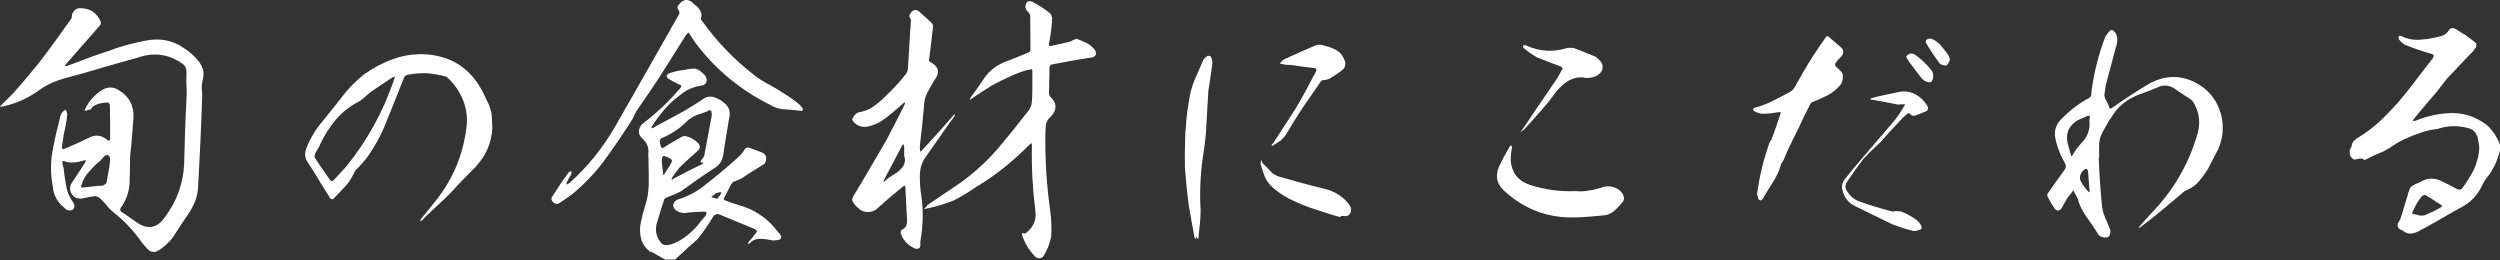 <?xml version="1.0" encoding="UTF-8"?>
<svg id="_レイヤー_2" data-name="レイヤー_2" xmlns="http://www.w3.org/2000/svg" viewBox="0 0 103.74 10.8">
  <rect x="0" y="0" width="103.74" height="10.8" fill="#333333" stroke="none"/>
  <defs>
    <style>
      .cls-1 {
        fill: #fff;
      }
    </style>
  </defs>
  <g id="_レイヤー_1-2" data-name="レイヤー_1">
    <g>
      <path class="cls-1" d="M7.74,2.96c-.01-.14-.06-.24-.16-.31-.58-.41-1.19-.49-1.86-.26-.43.12-.85.24-1.28.36-.59.18-1.18.35-1.76.5-.36.1-.7.24-1.01.46-.47.35-.98.58-1.55.71-.04,0-.08.01-.12.01.02-.04.05-.07.08-.1.14-.13.28-.28.42-.41.38-.42.74-.85,1.1-1.29.47-.61.92-1.24,1.37-1.87.01-.06.02-.11.02-.18.04-.07.08-.13.14-.18.07-.05.14-.07.23-.06.4.01.66.2.82.56.01.05,0,.1-.02.14l-1.42,1.62s-.04.05-.05.08c.02.01.06.01.08,0,.34-.12.67-.25,1.01-.38.25-.08.5-.18.77-.26.25-.1.5-.18.77-.25.23-.06.46-.11.7-.16.23-.05.47-.06.71-.04.31.04.6.14.86.32.28.17.5.37.68.61.17.23.22.47.14.73-.02.11-.04.22-.04.34.01.11.02.23.02.34-.04,1.26-.1,2.52-.17,3.78-.02.38-.16.74-.38,1.07-.23.34-.46.68-.68,1.03-.13.16-.29.31-.46.44-.08.06-.17.11-.26.14-.1.01-.18-.01-.26-.06-.1-.1-.19-.2-.28-.31-.34-.49-.73-.91-1.19-1.27-.12-.1-.22-.2-.3-.31-.1-.11-.19-.22-.31-.31-.07-.05-.16-.06-.24-.04-.13.01-.28.05-.41.08-.28.05-.46-.07-.54-.33-.01-.11,0-.2.06-.3.19-.28.37-.56.56-.85.01-.04.02-.07.04-.11-.04.01-.07.01-.1.02-.13.04-.26.07-.41.08-.14.01-.28,0-.41-.06-.04,0-.06.01-.06.04,0,.1.02.18.05.26.02.23.06.47.1.7.04.26.13.49.29.71.04.05.05.1.06.16-.01.11-.06.17-.16.18-.11.01-.19-.02-.25-.1-.29-.23-.46-.52-.49-.89-.1-.53-.1-1.06.01-1.58.08-.43.18-.86.29-1.28.01-.08.05-.16.1-.23.04-.04.08-.07.13-.1.04.06.06.11.07.17-.02.28-.07.56-.14.83-.02.18-.06.36-.08.53-.01.11.04.13.14.08.31-.13.64-.28.95-.43.28-.16.55-.13.8.08.07.05.11.02.11-.06,0-.47,0-.94-.01-1.4-.01-.05-.05-.08-.1-.1-.12.01-.23.02-.35.05-.12.04-.22.08-.31.17,0,.05-.02.07-.06.07-.07.02-.16.05-.23.06.01-.07.05-.13.08-.19.16-.28.37-.5.64-.67.25-.16.5-.14.73.02.4.25.59.62.58,1.09-.04.54-.08,1.09-.14,1.62l-.02,1.06c-.01.37-.12.71-.31,1.01-.12.13-.11.23.05.3.18.12.35.25.53.37.47.34.88.26,1.19-.2.49-.65.76-1.38.8-2.19.02-.92.05-1.83.1-2.76.01-.13.01-.26,0-.41-.01-.23-.01-.47,0-.68ZM4.46,6.42s-.07.02-.12.05c-.05.06-.11.12-.17.19-.17.13-.32.29-.47.46-.16.17-.26.35-.32.56-.04.08-.01.12.07.1l.64-.07c.1.01.17,0,.24-.04.07-.04.11-.11.11-.2.04-.23.07-.41.1-.56.02-.16.04-.29.02-.38-.01-.05-.05-.07-.1-.1Z"/>
      <path class="cls-1" d="M19.78,6.88c-.22.22-.44.44-.66.67-.22.24-.43.47-.65.68-.2.19-.41.38-.62.58-.11.1-.22.2-.31.31-.04.02-.07.05-.12.06.02-.04.05-.07.06-.11.22-.26.43-.53.64-.79.66-.84,1.07-1.8,1.22-2.87.07-.41.04-.8-.1-1.19-.14-.37-.36-.71-.65-.98-.04-.04-.06-.05-.08-.06-.26-.07-.52-.12-.79-.14-.26-.01-.53.01-.79.06-.1.02-.16.07-.18.16-.28.71-.55,1.39-.84,2.09-.13.3-.29.58-.46.86-.17.28-.37.53-.61.77-.07.06-.12.13-.16.22-.1.2-.2.38-.36.54-.14.16-.29.31-.44.46-.04.06-.08.08-.13.06-.05-.02-.08-.06-.1-.12-.18-.28-.36-.56-.52-.84-.11-.18-.22-.36-.34-.53-.13-.18-.17-.38-.08-.61.16-.41.38-.79.68-1.13.31-.4.64-.79.95-1.2.24-.28.5-.53.79-.76.36-.25.74-.46,1.14-.6.41-.16.84-.23,1.28-.22,1.16.04,2,.58,2.52,1.64.07.14.14.3.22.46.06.17.11.32.12.49.01.17.01.34.02.5-.04.59-.25,1.09-.66,1.54ZM16.39,3.18s-.06.01-.08.02c-.18.11-.36.23-.53.35-.2.13-.4.26-.58.42-.1.1-.2.18-.32.25-.36.19-.67.43-.94.74-.26.31-.48.65-.65,1.02-.05.12-.12.23-.19.35-.01.02-.02.06-.04.11-.01.04-.01.07,0,.1.2.31.41.61.62.91.06.08.12.08.19,0,.17-.18.32-.35.48-.52.89-1.09,1.55-2.3,2-3.62.01-.04.02-.07.04-.11,0-.01-.01-.01-.01-.02Z"/>
      <path class="cls-1" d="M22.92,8.35c-.05-.06-.05-.12-.01-.18.22-.35.44-.68.68-1.01.02-.02.07-.05.12-.06v.13c-.07.1-.12.19-.17.29-.02.05-.04.1-.02.14.05-.02.08-.05.13-.08.74-.67,1.36-1.44,1.86-2.3.89-1.55,1.76-3.09,2.64-4.64.06-.08.06-.17-.01-.25-.04-.06-.04-.12.01-.18.22-.28.44-.28.68-.01.1.06.17.14.23.25.06.1.07.2.02.32,0,.04.01.06.04.08.61.86,1.34,1.62,2.18,2.27.18.14.37.26.58.37.2.11.4.22.59.35.26.16.5.32.73.52.04.05.07.1.1.13.04.07.01.11-.06.11-.2-.02-.41-.05-.61-.06-.24,0-.46-.06-.65-.18-1.26-.62-2.31-1.49-3.15-2.62-.05-.08-.11-.17-.17-.26-.02-.05-.05-.1-.1-.13-.04.04-.07.08-.11.13-.38.61-.77,1.22-1.15,1.82-.25.38-.52.77-.78,1.15-.11.14-.19.3-.26.47-.35.55-.71,1.09-1.09,1.61-.37.53-.82,1.01-1.32,1.44-.2.17-.43.32-.66.47-.02.01-.06.02-.1.02-.07-.01-.13-.05-.17-.11ZM27.02,10.47c-.2-.13-.34-.31-.41-.53-.06-.23-.07-.47-.02-.7.05-.24.11-.48.19-.73.1-.29.13-.58.14-.88,0-.3,0-.61-.01-.91,0-.11,0-.22-.01-.32.04-.26-.05-.48-.24-.65-.12-.11-.17-.22-.14-.36.02-.13.1-.24.23-.32.53-.41,1.02-.88,1.46-1.39.1-.1.08-.16-.05-.18-.13-.06-.26-.14-.4-.22-.13-.08-.13-.17.01-.24.2-.07.42-.12.64-.14.11-.02.22-.05.34-.05.08-.01.17.01.25.06s.14.11.22.18c.06.06.1.14.11.24-.02.13-.1.22-.24.22-.28.05-.52.14-.73.29-.22.16-.42.32-.6.5-.25.26-.47.54-.67.84-.02.04-.05.08-.06.14.06,0,.1-.02.13-.05.41-.22.82-.44,1.22-.66.26-.16.52-.31.78-.49.13-.1.28-.13.42-.1.16.04.29.11.41.2.26.18.35.42.26.72-.08.49-.17,1-.24,1.49-.04.23-.14.41-.34.53-.48.31-.95.64-1.4.97-.2.11-.42.19-.64.28-.05.02-.07.06-.08.11-.11.31-.2.64-.3.96-.08.32,0,.61.23.85.06.02.11.04.17.04.06-.01.12-.01.17-.02.26-.08.5-.22.72-.4s.4-.37.56-.59c.06-.07.12-.14.18-.2.01-.05.02-.08.05-.12-.02-.04-.07-.05-.11-.06-.28.01-.53.02-.79.06-.11,0-.22-.02-.31-.07-.11-.06-.17-.13-.19-.25.02-.11.08-.19.19-.24.43-.13.83-.34,1.18-.64.47-.36.92-.74,1.37-1.15.1-.1.18-.2.25-.32.04-.04.08-.05.14-.05.18.06.36.13.54.2.14.05.22.16.19.31,0,.06-.04.12-.07.17-.32.19-.64.4-.96.61-.11.05-.22.1-.34.14-.02.04-.06.07-.08.1l-.28.54c-.05.08-.02.12.07.14.25.1.52.18.78.26.54.2.98.53,1.33.98.01.02.04.04.05.06.16.16.17.26.04.32-.11.02-.22.04-.31.02-.17-.04-.34-.06-.5-.06s-.31.07-.43.2c-.01.01-.04.01-.05.01,0-.02.01-.05.02-.07.1-.11.2-.24.3-.37.07-.07.06-.13-.05-.18-.48-.19-.96-.4-1.45-.6-.11-.04-.2,0-.26.08-.19.32-.41.64-.65.94-.13.13-.28.25-.42.37l-.2.19-.32.29h-.41c-.19-.11-.37-.2-.56-.32ZM29.52,4.62s-.04-.06-.08-.05c-.05.02-.08.04-.11.06-.13.05-.28.1-.41.14-.12.05-.24.12-.35.2-.29.3-.61.53-.97.7-.05.01-.1.05-.16.07-.05.04-.07.08-.06.16.01.06.02.11.04.16.01.08.06.11.13.06.16-.11.32-.2.49-.3.06-.04.12-.07.19-.11.06-.04.12-.06.19-.07.22.05.4.14.54.29.11.11.11.23-.02.34-.26.23-.53.47-.77.71-.1.14-.19.26-.29.4,0,.02-.01.06-.01.08.04-.01.06-.02.07-.04l.59-.31.61-.3.05-.05s-.02-.01-.04-.02h-.08s-.01-.02,0-.04c.01-.02.02-.05.05-.08.04-.05.07-.1.1-.14l.32-1.71s-.01-.08-.02-.13ZM27.51,7.2s0,.05.01.06c.02,0,.04-.01.05-.04.07-.12.16-.24.23-.36.02-.04.04-.07.07-.13.02-.05.02-.08-.02-.12-.04-.02-.08-.05-.12-.07-.04-.02-.08-.04-.14-.06-.06-.02-.1,0-.11.06-.01.06-.02.11-.02.16.01.17.04.34.06.5ZM29.92,8.02s.01-.04,0-.05c-.07.01-.14.02-.2.05-.04,0-.06.01-.06.04-.06.04-.11.07-.14.12.08.02.17.05.24.07.06-.07.12-.14.17-.23Z"/>
      <path class="cls-1" d="M38.55,2.44c-.02.08.01.13.1.16.31.18.36.42.13.72-.11.17-.2.35-.3.53-.1.19-.14.38-.14.59-.05.54-.1,1.07-.17,1.61,0,.1,0,.17.02.25.06-.05.11-.1.16-.16.41-.44.82-.9,1.22-1.36.02-.01.04-.04.06-.05,0,.02-.01.05-.02.08-.06.1-.12.18-.18.25-.36.52-.73,1.04-1.09,1.56-.11.2-.17.42-.17.66,0,.28.01.55.06.83.04.28.06.55.06.83,0,.36-.04.73-.1,1.09v.07c.02.17-.04.24-.2.22-.25-.1-.43-.26-.55-.49-.02-.05-.05-.1-.06-.14-.01-.05,0-.11.04-.16.16-.06.22-.18.22-.35-.02-.47-.05-.94-.07-1.4,0-.08-.04-.1-.1-.04-.35.28-.68.56-1.01.86-.12.13-.26.19-.43.2-.17,0-.3-.05-.42-.17-.07-.05-.12-.1-.16-.17-.1-.1-.11-.2-.04-.32.47-.77.92-1.55,1.38-2.34.26-.49.52-1,.76-1.49.01-.02.01-.05.01-.07-.02.01-.05.02-.07.04-.29.26-.59.52-.91.74-.19.12-.4.2-.61.24-.13.01-.25,0-.37-.06-.11-.06-.19-.13-.24-.24.02-.06.06-.13.11-.18.04-.06.1-.1.17-.12.22-.04.41-.11.59-.23.18-.13.34-.26.49-.41.3-.29.59-.59.85-.92.05-.06.08-.13.1-.2.04-.55.07-1.1.1-1.64.02-.1.02-.19.02-.3.02-.07.01-.14-.01-.2-.04-.04-.06-.08-.04-.13s.05-.08.07-.12c.1-.11.2-.12.32-.04.18.16.36.32.54.49.02.04.04.07.05.11-.05.47-.1.91-.16,1.37ZM37.51,6.06s0-.05-.02-.07c-.01.01-.04.02-.05.04l-.76,1.44s-.02.04-.02.06c.02.01.05,0,.06-.02.12-.11.25-.2.4-.29.13-.07.25-.18.35-.31.08-.13.11-.29.05-.44v-.4ZM42.68,2.89c-.26.07-.53.17-.78.29-.25.11-.49.23-.73.36-.29.18-.56.36-.83.54-.02.02-.06.05-.1.06.01-.04.02-.07.05-.11.17-.23.34-.47.5-.71.23-.36.53-.6.91-.75.31-.12.64-.25.95-.38.07-.01.11-.06.11-.16,0-.46-.01-.92-.01-1.39-.01-.05-.05-.1-.08-.14-.07-.06-.11-.13-.12-.2.01-.23.11-.3.3-.22.25.13.49.29.71.46.07.07.1.16.1.26-.02.32-.06.64-.12.96-.05.14,0,.18.14.13.24-.05.48-.1.71-.16t.04-.01c.07-.05.16-.08.24-.11.14.05.29.11.43.18.14.07.26.18.35.31.07.17.01.26-.17.29-.55.08-1.1.18-1.65.29-.04.02-.07.06-.08.11l-.02,1.07c0,.06.02.12.06.16.26.25.28.5.05.78-.02.02-.05.06-.08.08-.08.07-.13.18-.16.3-.01.12-.02.24-.02.35-.02,1.08.05,2.15.2,3.21.05.36.06.72.04,1.09-.06.28-.16.54-.31.78-.04.07-.11.11-.19.11-.08-.01-.16-.05-.2-.11-.22-.23-.37-.48-.48-.77-.02-.05-.04-.1-.04-.13.01-.04.05-.05.11-.02.04,0,.07-.01.1-.05.29-.24.41-.55.35-.92-.11-.89-.16-1.78-.14-2.67,0-.02-.01-.07-.01-.11-.04.02-.07.05-.1.07-.67.68-1.4,1.27-2.22,1.76-.3.2-.61.4-.94.56-.32.12-.65.23-.98.3-.08.01-.16.04-.23.05.05-.06.11-.12.16-.18.36-.24.72-.49,1.08-.73.67-.44,1.26-.96,1.78-1.55.47-.55.91-1.1,1.35-1.67.07-.11.11-.24.11-.37.02-.17.02-.56.02-1.2.01-.11-.04-.13-.12-.08Z"/>
      <path class="cls-1" d="M49.2,5.41c.02-.53.1-1.05.2-1.57.06-.24.14-.47.24-.68.1-.23.19-.44.29-.67.04-.06.1-.12.18-.17.05-.01.08,0,.13.02.05.1.07.19.07.29-.05.38-.11.77-.17,1.16l-.1,1.75c-.02.23-.05.46-.08.68-.14.83-.19,1.66-.14,2.5,0,.35-.04.7-.08,1.04,0,.04,0,.07-.01.11v.06s-.04-.02-.04-.05c-.02-.02-.04-.04-.04-.06-.02.01-.02.04-.02.06,0,.01-.01.02-.01.05l-.05-.07c-.08-.44-.17-.9-.24-1.34-.07-.52-.12-1.03-.16-1.55-.01-.52,0-1.04.02-1.56ZM54.68,8.72c-.41-.12-.79-.28-1.18-.47-.26-.14-.52-.31-.74-.52-.12-.12-.22-.25-.28-.41-.06-.16-.11-.31-.16-.47-.01-.05-.01-.1,0-.14.01-.02.02-.05.04-.06.01.01.01.04.01.06s.01.05.02.06c.11.1.2.2.3.3.08.11.2.18.32.24.66.19,1.31.37,1.97.53.41.1.74.31,1,.64.08.12.11.23.06.34-.05.12-.14.17-.29.14h-.11s-.02.04-.02.05c-.32-.08-.64-.19-.95-.29ZM53.11,2.63c.05-.07.11-.13.18-.17.41-.19.82-.37,1.24-.55.14-.07.3-.07.47,0,.12.02.25.07.36.12.12.06.23.13.31.24.05.07.1.16.13.25.04.08.04.18-.01.28-.04.07-.1.12-.17.17l-.34.23c-.11.08-.23.12-.37.12-.05.01-.1.05-.13.1-.24.36-.49.71-.73,1.06-.24.36-.46.72-.67,1.08-.07.11-.16.2-.25.28-.11.07-.2.14-.32.2,0,.02-.01.02-.04.02v-.05s.05-.06.07-.08c.31-.48.62-.96.94-1.45.29-.49.55-.98.82-1.5.06-.1.02-.16-.1-.16-.3-.04-.61-.07-.91-.12-.07-.01-.14-.01-.23-.01h0c-.07-.01-.16-.04-.24-.05Z"/>
      <path class="cls-1" d="M66.02,7.9c.2-.05.4-.1.59-.16.16-.02.3,0,.44.06.14.06.25.17.31.3.04.1.04.18-.01.26-.1.12-.2.24-.31.34-.1.11-.23.17-.37.22-.16.02-.31.04-.47.05-.28.02-.54.05-.83.05-1.14.04-2.12-.34-2.95-1.1-.31-.29-.38-.61-.22-1,.13-.28.28-.55.44-.83.01-.02.04-.05.08-.06.01.04.02.07.02.11-.04.18-.05.36-.05.55.05.49.31.82.79.98.62.2,1.26.29,1.91.26.2.02.41.01.61-.04ZM65.71,3.21c-.1,0-.18,0-.28.01-.18.04-.36.12-.5.24-.16.12-.29.26-.41.42-.11.16-.23.3-.34.44-.16.18-.31.36-.47.54-.16.18-.31.35-.48.53-.05.02-.1.06-.14.1.02-.04.06-.1.1-.14.47-.7.94-1.39,1.42-2.09.07-.11.13-.23.19-.34.05-.05.05-.08.02-.11-.02-.04-.05-.05-.08-.06-.34-.12-.66-.25-.98-.38-.19-.11-.37-.24-.54-.38l-.02-.11s.07-.01.11,0c.55.25,1.12.3,1.69.12.1-.02.19-.02.3-.01.29.11.56.22.85.34.02,0,.05.01.08.04.07.05.14.12.2.19.06.08.08.17.07.28-.02.11-.08.19-.18.26-.08.06-.19.11-.31.12-.06.01-.11.01-.18.02-.04-.01-.08-.02-.12-.02Z"/>
      <path class="cls-1" d="M73.49,5.84c.14-.36.26-.72.38-1.08.05-.1.02-.13-.1-.1-.22.04-.43.06-.64.06-.12-.01-.23-.05-.35-.11-.01-.02-.02-.06-.04-.08.01-.02.05-.05.07-.06.26-.06.53-.17.77-.29.24-.12.48-.25.71-.37.07-.04.12-.1.17-.17.24-.43.49-.88.77-1.31.18-.28.36-.54.56-.82.02,0,.05,0,.06-.01.19.17.38.32.56.48.11.12.1.24-.01.37-.1.1-.18.19-.25.29-.01.04,0,.07.02.11.08.07.17.16.24.23.04.05.06.11.06.16.01.18-.04.34-.17.46-.13.14-.29.26-.47.36-.18.08-.37.18-.56.25-.05.01-.1.04-.13.07-.18.35-.35.68-.5,1.03-.24.46-.46.92-.65,1.38-.06.05-.08.11-.1.18-.07.25-.19.49-.34.72-.14.22-.28.44-.41.67-.02.04-.06.05-.08.06-.06-.01-.08-.04-.1-.08-.01-.06-.02-.11-.05-.18.1-.75.28-1.5.55-2.22ZM77.66,4.15s-.04-.01-.05-.04c.01,0,.02-.01.05-.04.38-.1.78-.18,1.17-.26.24-.04.46,0,.66.11.22.12.37.28.49.48.06.12.02.2-.11.24-.13.06-.28.11-.41.16-.06.01-.12,0-.17-.04-.06-.08-.12-.08-.19,0-.12.1-.23.22-.34.34-.25.26-.5.53-.73.8-.25.23-.49.46-.72.71-.23.3-.44.6-.64.9-.12.16-.12.3,0,.46.11.17.25.29.43.37.46.17.94.31,1.43.44.18-.04.35-.02.49.05.16.07.3.16.43.24.12.08.22.18.28.31.02.06.01.11-.02.14l-.17.05c-.06.02-.11.02-.16.01-.29-.07-.56-.16-.83-.26-.52-.25-1.03-.5-1.56-.76-.26-.12-.43-.32-.52-.61-.06-.17-.04-.32.05-.47.2-.26.41-.52.62-.76l1.45-1.69c.16-.19.29-.4.41-.6.07-.07.06-.11-.02-.1h-.17v.02c-.4-.08-.79-.16-1.17-.22ZM80.18,3.35c-.04.06-.08.08-.16.06-.11-.02-.19-.07-.26-.14-.16-.19-.3-.4-.46-.6-.05-.06-.1-.13-.13-.19-.02-.04-.05-.07-.06-.1-.01-.02-.01-.04-.01-.04h0c.05-.07.12-.11.19-.12.1,0,.18.04.26.11.22.17.42.36.6.59.05.07.07.16.07.24,0,.07-.01.13-.05.19ZM80.85,2.62s-.04.07-.08.1c-.11,0-.19-.02-.28-.08-.19-.26-.38-.54-.55-.83-.04-.05-.04-.1,0-.16.05-.04.11-.05.19-.05.13.05.25.13.37.24.12.14.24.3.36.46.02.06.05.13.05.2-.02.04-.04.07-.06.12Z"/>
      <path class="cls-1" d="M87.24,8.64c.01.13.06.26.12.4s.11.25.16.38c.01.05.04.08.05.12.02.26-.08.36-.32.3-.07-.01-.13-.05-.18-.11-.14-.24-.31-.48-.48-.72-.17-.23-.3-.49-.38-.78-.06-.12-.12-.23-.18-.33-.08.11-.16.22-.24.31-.08.14-.17.29-.24.43-.11.13-.2.13-.3,0-.12-.17-.22-.35-.3-.53.01-.02.01-.04.01-.06.23-.34.47-.66.71-1,.07-.1.07-.2,0-.31-.2-.35-.34-.72-.4-1.12-.01-.26.07-.49.26-.67.35-.36.73-.66,1.17-.89.06-.05.1-.11.08-.2.1-.8.29-1.57.58-2.33.06-.11.13-.2.23-.28.05-.01.08,0,.13.04.08.08.13.19.14.31,0,.12-.01.24-.06.36l-.42,1.58c-.02.14-.04.28-.06.42.01.06.04.13.06.19.06.08.1.17.13.26.02.11.07.13.17.04.52-.36,1.04-.71,1.58-1.02.61-.3,1.2-.31,1.77-.04.58.28.96.73,1.14,1.37.14.59.06,1.15-.26,1.69-.1.19-.19.38-.29.56-.11.18-.24.36-.38.52-.13.16-.31.28-.5.36l-.1.05c-.34.29-.66.56-1,.84-.28.23-.55.44-.84.66-.01.01-.04.01-.06.01.02-.02.04-.05.04-.05.16-.18.31-.36.47-.53.92-.94,1.56-2.03,1.93-3.29.13-.43.1-.84-.11-1.24-.05-.11-.12-.2-.23-.26-.22-.13-.43-.29-.65-.43-.2-.12-.42-.13-.62-.04-.3.13-.6.24-.9.35-.42.18-.76.44-1,.82-.17.24-.31.49-.44.74-.07.13-.11.28-.12.42-.01.2-.01.4,0,.59h-.02c.02.7.07,1.39.14,2.09ZM86.69,4.8s-.08,0-.13.04c-.13.05-.26.11-.38.17-.36.24-.48.56-.37.98l.12.43s.01.05.02.06c.02-.01.05-.02.06-.05.08-.16.19-.3.31-.44.3-.28.43-.61.38-1.01,0-.01.01-.02.01-.05.02-.07.02-.11-.02-.13ZM86.64,7.06s-.06-.05-.08-.06c-.1.05-.17.11-.2.19-.05.08-.06.18-.04.28.08.17.18.31.3.44.02.02.05.06.08.07,0-.01,0-.02.01-.05-.02-.3-.05-.59-.07-.88Z"/>
      <path class="cls-1" d="M102.78,5.63c-.06-.17-.19-.28-.38-.32-.42-.11-.84-.1-1.25.04-.22.02-.42.07-.62.13-.24.08-.48.17-.72.28-.23.1-.44.23-.65.38-.13.08-.28.16-.43.22-.2.07-.38.17-.56.26-.02.01-.04.02-.06.02-.05-.05-.11-.07-.18-.06-.08.01-.14.02-.2.04-.02,0-.06,0-.08-.02-.08-.05-.13-.12-.14-.22-.02-.1-.01-.18.05-.26,0,0,.01-.01.02-.04.01-.12.06-.22.16-.29.08-.07.19-.13.29-.19.38-.25.73-.55,1.04-.88.32-.32.62-.67.9-1.03.32-.42.65-.84.97-1.26.08-.11.07-.17-.06-.2-.37-.1-.73-.23-1.08-.37-.1-.06-.19-.14-.26-.24-.01-.04-.01-.07,0-.12.04-.02.07-.02.11,0,.28.13.55.18.85.14.3-.02.59-.08.88-.17.1-.05.17-.11.23-.2.07-.12.18-.13.3-.06.14.1.29.18.42.26.13.1.25.19.37.28.05.04.06.07.06.13,0,.05-.02.1-.05.13-.07.1-.14.18-.23.26l-.93.98-.42.54c-.31.37-.64.74-.95,1.13-.02.02-.05.06-.06.1.04,0,.07,0,.11-.01.42-.17.86-.28,1.32-.31.61-.05,1.16.12,1.65.49.25.24.43.52.55.83.01.05.01.1.01.14-.1.43-.26.82-.53,1.17-.1.11-.16.22-.22.34-.19.42-.48.73-.89.94-.4.22-.78.44-1.16.66-.18.1-.36.2-.53.29-.12.07-.24.12-.37.13-.12.01-.24-.02-.35-.12-.06-.02-.11-.05-.16-.08-.08-.1-.08-.19,0-.3.05-.07.08-.16.1-.24.07-.23.14-.44.2-.66.02-.06.05-.13.06-.19.01-.08.05-.17.08-.24.02-.08.08-.14.17-.18.08-.05.17-.08.24-.11.02,0,.02-.01.04-.02.28-.17.55-.18.84-.05.25.12.49.24.73.37.05,0,.08,0,.13-.02.2-.25.37-.53.52-.82.13-.3.22-.61.22-.95-.02-.14-.05-.29-.08-.44ZM101.3,8.51c-.22-.14-.43-.29-.66-.42-.06,0-.11.02-.16.07-.06.08-.12.17-.18.26-.07.12-.14.25-.2.4,0,.02.01.04.02.06.07.01.16.02.23.05.08.02.16.02.24.01.24-.1.48-.2.7-.34.02-.02.04-.04.04-.06,0-.01,0-.02-.02-.04Z"/>
    </g>
  </g>
</svg>